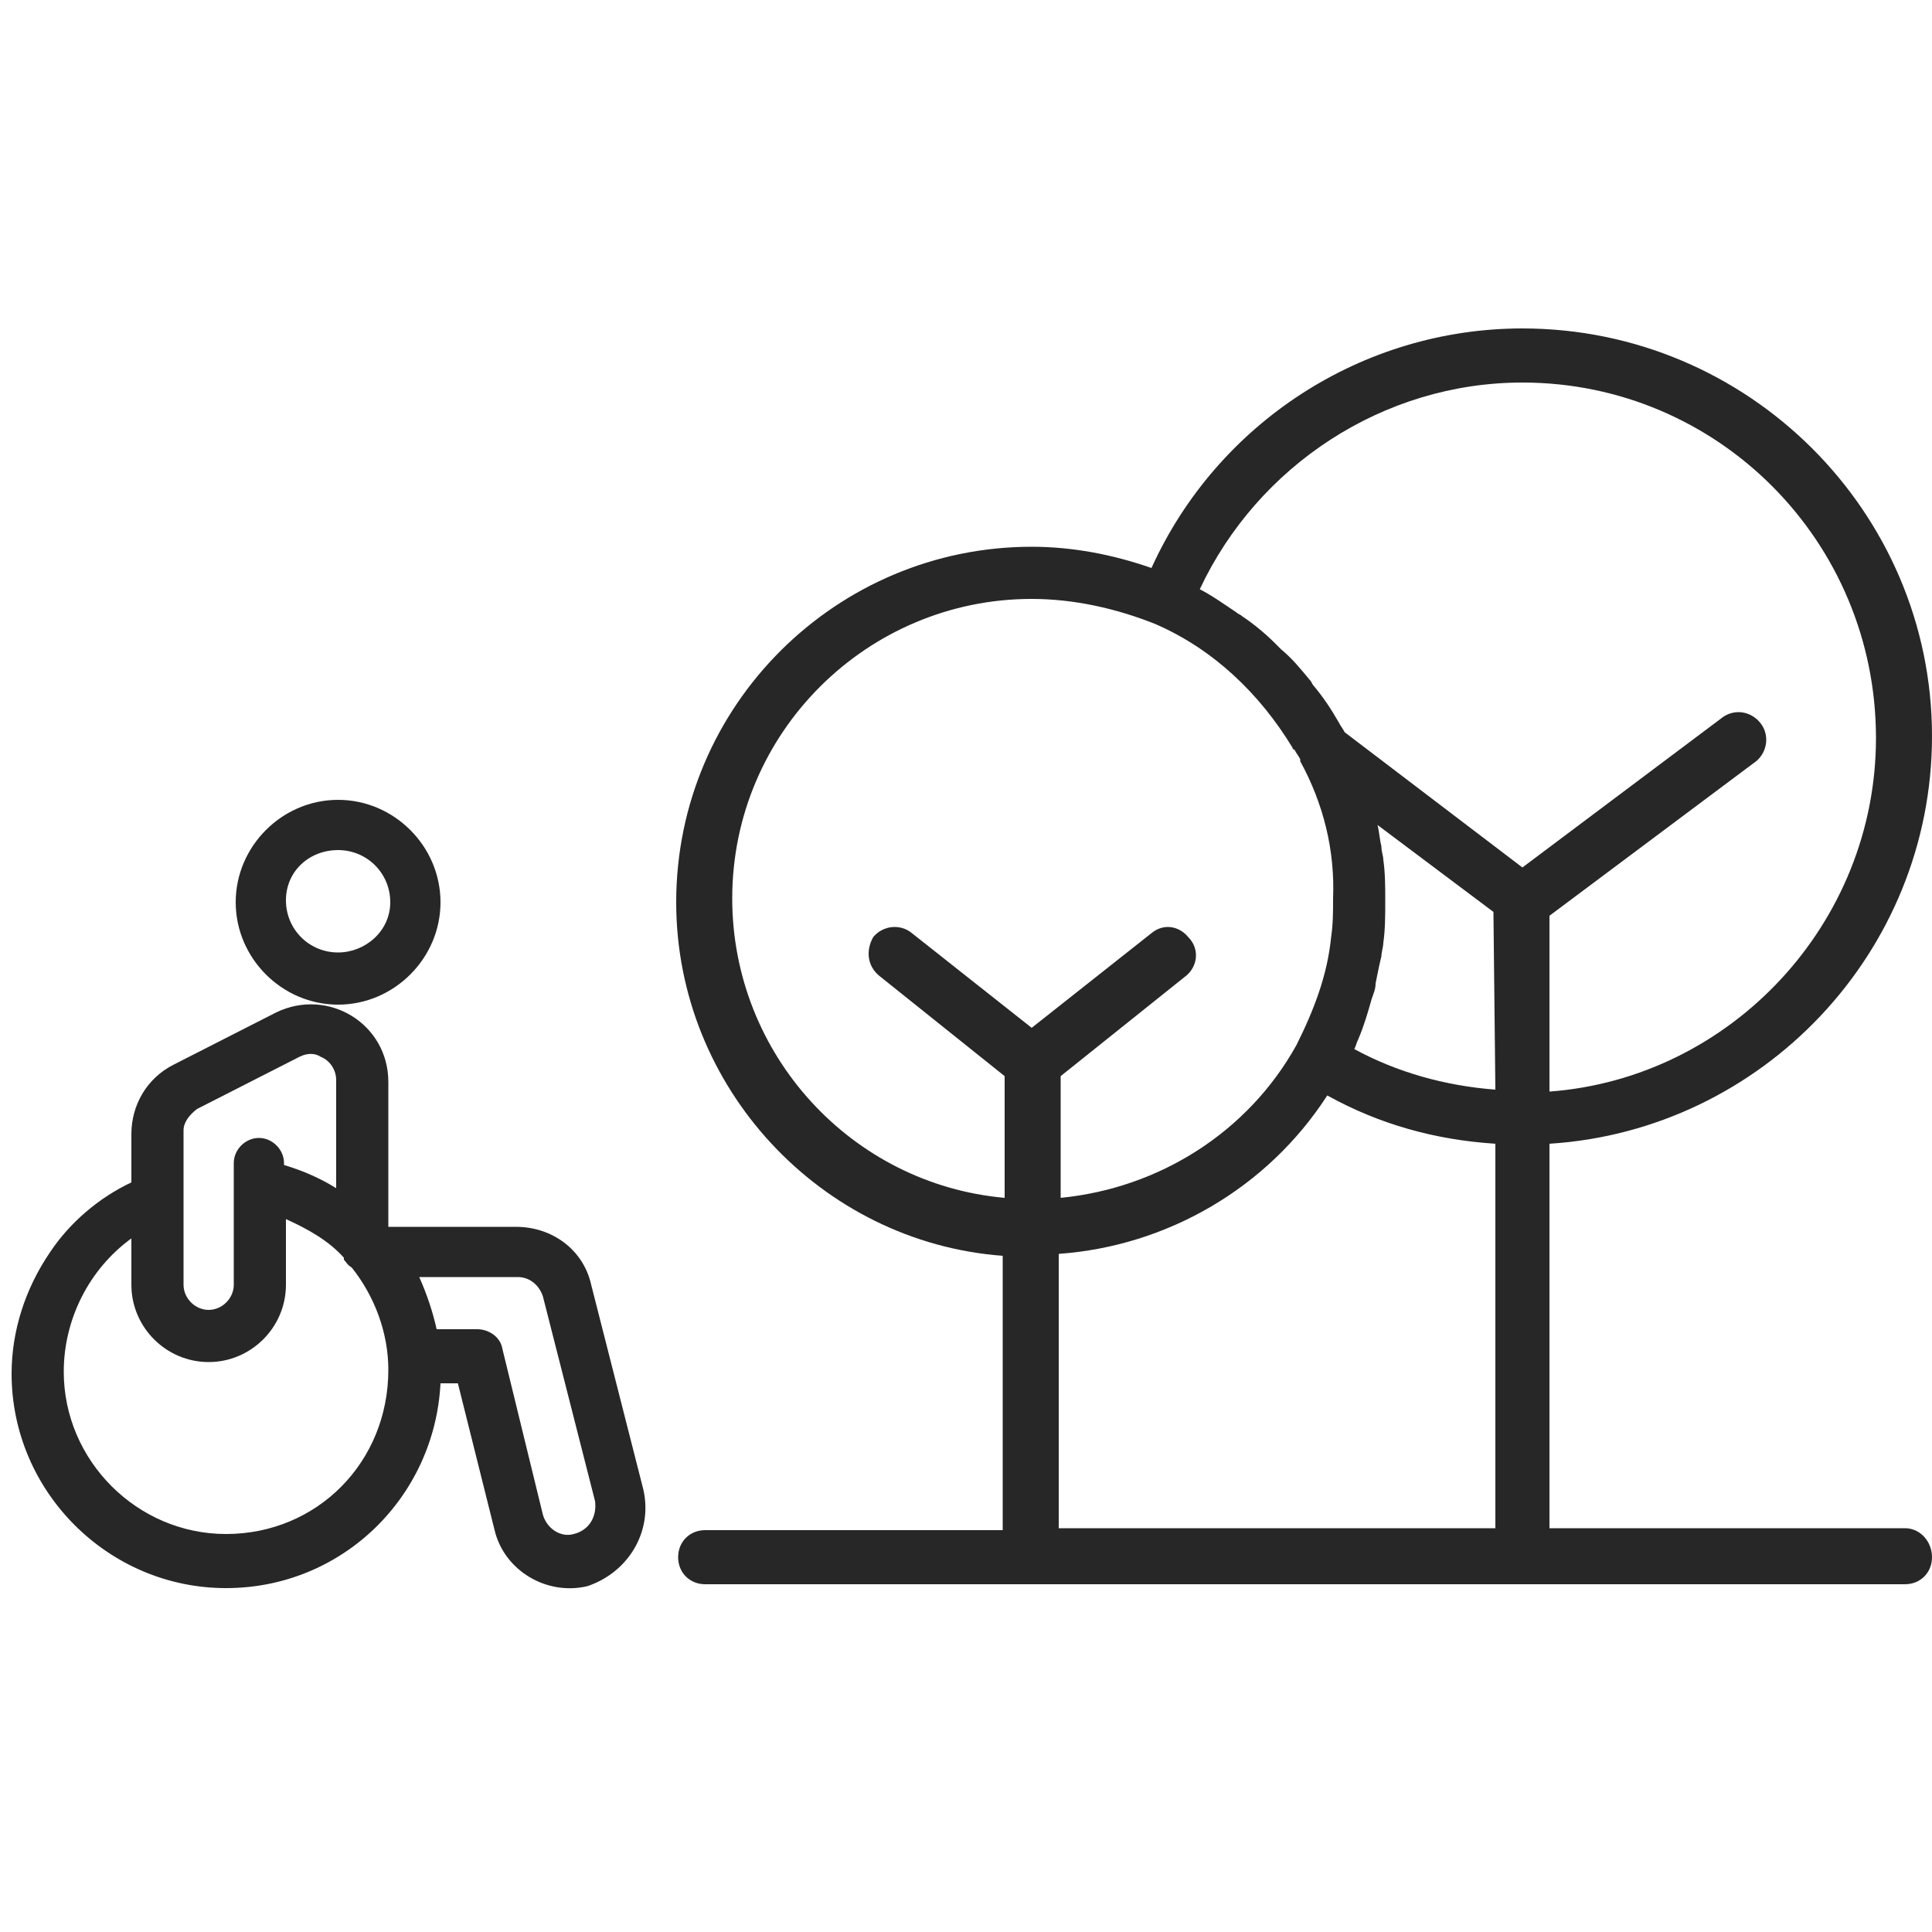 <?xml version="1.0" encoding="utf-8"?>
<!-- Generator: Adobe Illustrator 22.1.0, SVG Export Plug-In . SVG Version: 6.00 Build 0)  -->
<svg version="1.1" id="圖層_1" xmlns="http://www.w3.org/2000/svg" xmlns:xlink="http://www.w3.org/1999/xlink" x="0px" y="0px"
	 viewBox="0 0 100 100" style="enable-background:new 0 0 100 100;" xml:space="preserve">
<style type="text/css">
	.st0{fill:#272727;}
</style>
<path class="st0" d="M33.3,77.1l-2.7-10.6c-0.4-1.8-2-3-3.9-3h-6.6V56c0-3-3.1-4.9-5.8-3.6l-5.3,2.7c-1.4,0.7-2.2,2.1-2.2,3.6v2.5
	c-1.7,0.8-3.2,2.1-4.2,3.6c-1.3,1.9-2,4.1-2,6.3c0,6.1,5,11.1,11.1,11.1c6,0,10.8-4.7,11.1-10.6h0.9l1.9,7.6
	c0.5,2.1,2.7,3.4,4.8,2.9c0,0,0,0,0,0C32.5,81.4,33.8,79.3,33.3,77.1L33.3,77.1z M10.2,57.4l5.3-2.7c0.4-0.2,0.8-0.2,1.1,0
	c0.5,0.2,0.8,0.7,0.8,1.2v5.6c-0.8-0.5-1.7-0.9-2.7-1.2v-0.1c0-0.7-0.6-1.3-1.3-1.3c-0.7,0-1.3,0.6-1.3,1.3v6.3
	c0,0.7-0.6,1.3-1.3,1.3s-1.3-0.6-1.3-1.3v-8C9.5,58.1,9.8,57.7,10.2,57.4z M11.7,79.4c-4.6,0-8.4-3.8-8.4-8.4c0-2.7,1.3-5.3,3.5-6.9
	v2.4c0,2.2,1.8,4,4,4c2.2,0,4-1.8,4-4v-3.4c1.1,0.5,2.2,1.1,3,2l0,0.1c0.1,0.1,0.2,0.3,0.4,0.4c1.2,1.5,1.9,3.4,1.9,5.3
	C20.1,75.7,16.4,79.4,11.7,79.4z M29.7,79.4c-0.7,0.2-1.4-0.3-1.6-1c0,0,0,0,0,0L26,69.8c-0.1-0.6-0.7-1-1.3-1h-2.1
	c-0.2-0.9-0.5-1.8-0.9-2.7h5.1c0.6,0,1.1,0.4,1.3,1l2.7,10.6C30.9,78.5,30.5,79.2,29.7,79.4z"/>
<path class="st0" d="M17.5,41.4c-2.9,0-5.3,2.4-5.3,5.3c0,2.9,2.4,5.3,5.3,5.3c2.9,0,5.3-2.4,5.3-5.3S20.4,41.4,17.5,41.4z
	 M17.5,49.3c-1.5,0-2.7-1.2-2.7-2.7S16,44,17.5,44c1.5,0,2.7,1.2,2.7,2.7S18.9,49.3,17.5,49.3z M98.6,79.1H80.2V59.2
	c11-0.7,19.8-9.9,19.8-21.1C100,26.5,90.5,17,78.8,17c-8.3,0-15.8,4.9-19.2,12.4c-2-0.7-4.1-1.1-6.2-1.1c-10.1,0-18.4,8.2-18.4,18.4
	c0,9.6,7.5,17.6,16.9,18.3v14.2H36.5c-0.8,0-1.4,0.6-1.4,1.4c0,0.8,0.6,1.4,1.4,1.4h62.1c0.8,0,1.4-0.6,1.4-1.4S99.4,79.1,98.6,79.1
	z M45.5,50.5l6.5,5.2v6.3c-7.9-0.7-14.1-7.4-14.1-15.5c0-8.6,7-15.5,15.5-15.5c2.2,0,4.4,0.5,6.4,1.3c3,1.3,5.4,3.6,7.1,6.4l0,0
	c0,0,0,0.1,0.1,0.1c0.1,0.2,0.2,0.3,0.3,0.5c0,0,0,0,0,0.1c1.2,2.2,1.8,4.6,1.7,7.1c0,0.7,0,1.3-0.1,2c-0.2,2-0.9,3.8-1.8,5.6
	c-2.5,4.5-7.1,7.4-12.2,7.9v-6.3l6.5-5.2c0.6-0.5,0.7-1.4,0.1-2c-0.5-0.6-1.3-0.7-1.9-0.2l-6.2,4.9l-6.2-4.9c-0.6-0.5-1.5-0.4-2,0.2
	c0,0,0,0,0,0C44.8,49.2,44.9,50,45.5,50.5z M77.4,79.1H54.8V64.9c5.6-0.4,10.8-3.4,13.9-8.2c2.7,1.5,5.6,2.3,8.7,2.5V79.1z
	 M77.4,56.4c-2.6-0.2-5.1-0.9-7.3-2.1c0.1-0.2,0.1-0.3,0.2-0.5c0.3-0.7,0.5-1.4,0.7-2.1c0.1-0.3,0.2-0.5,0.2-0.8
	c0.1-0.5,0.2-1,0.3-1.4c0-0.2,0.1-0.5,0.1-0.7c0.1-0.7,0.1-1.4,0.1-2.2c0-0.7,0-1.4-0.1-2.1c0-0.2-0.1-0.4-0.1-0.7
	c-0.1-0.4-0.1-0.7-0.2-1.1l6,4.5L77.4,56.4L77.4,56.4z M69.6,37.9L69.6,37.9c-0.1-0.2-0.2-0.3-0.3-0.5c-0.4-0.7-0.8-1.3-1.3-1.9
	c-0.1-0.1-0.1-0.2-0.2-0.3c-0.5-0.6-0.9-1.1-1.5-1.6l-0.3-0.3c-0.5-0.5-1.1-1-1.7-1.4c-0.1-0.1-0.2-0.1-0.3-0.2
	c-0.6-0.4-1.3-0.9-1.9-1.2l0,0c3-6.4,9.5-10.7,16.7-10.7c10.1,0,18.3,8.2,18.3,18.4c0,9.6-7.5,17.6-16.9,18.3v-9.1l10.7-8
	c0.6-0.5,0.7-1.4,0.2-2c-0.5-0.6-1.3-0.7-1.9-0.3l-10.4,7.8L69.6,37.9L69.6,37.9z"/>
</svg>